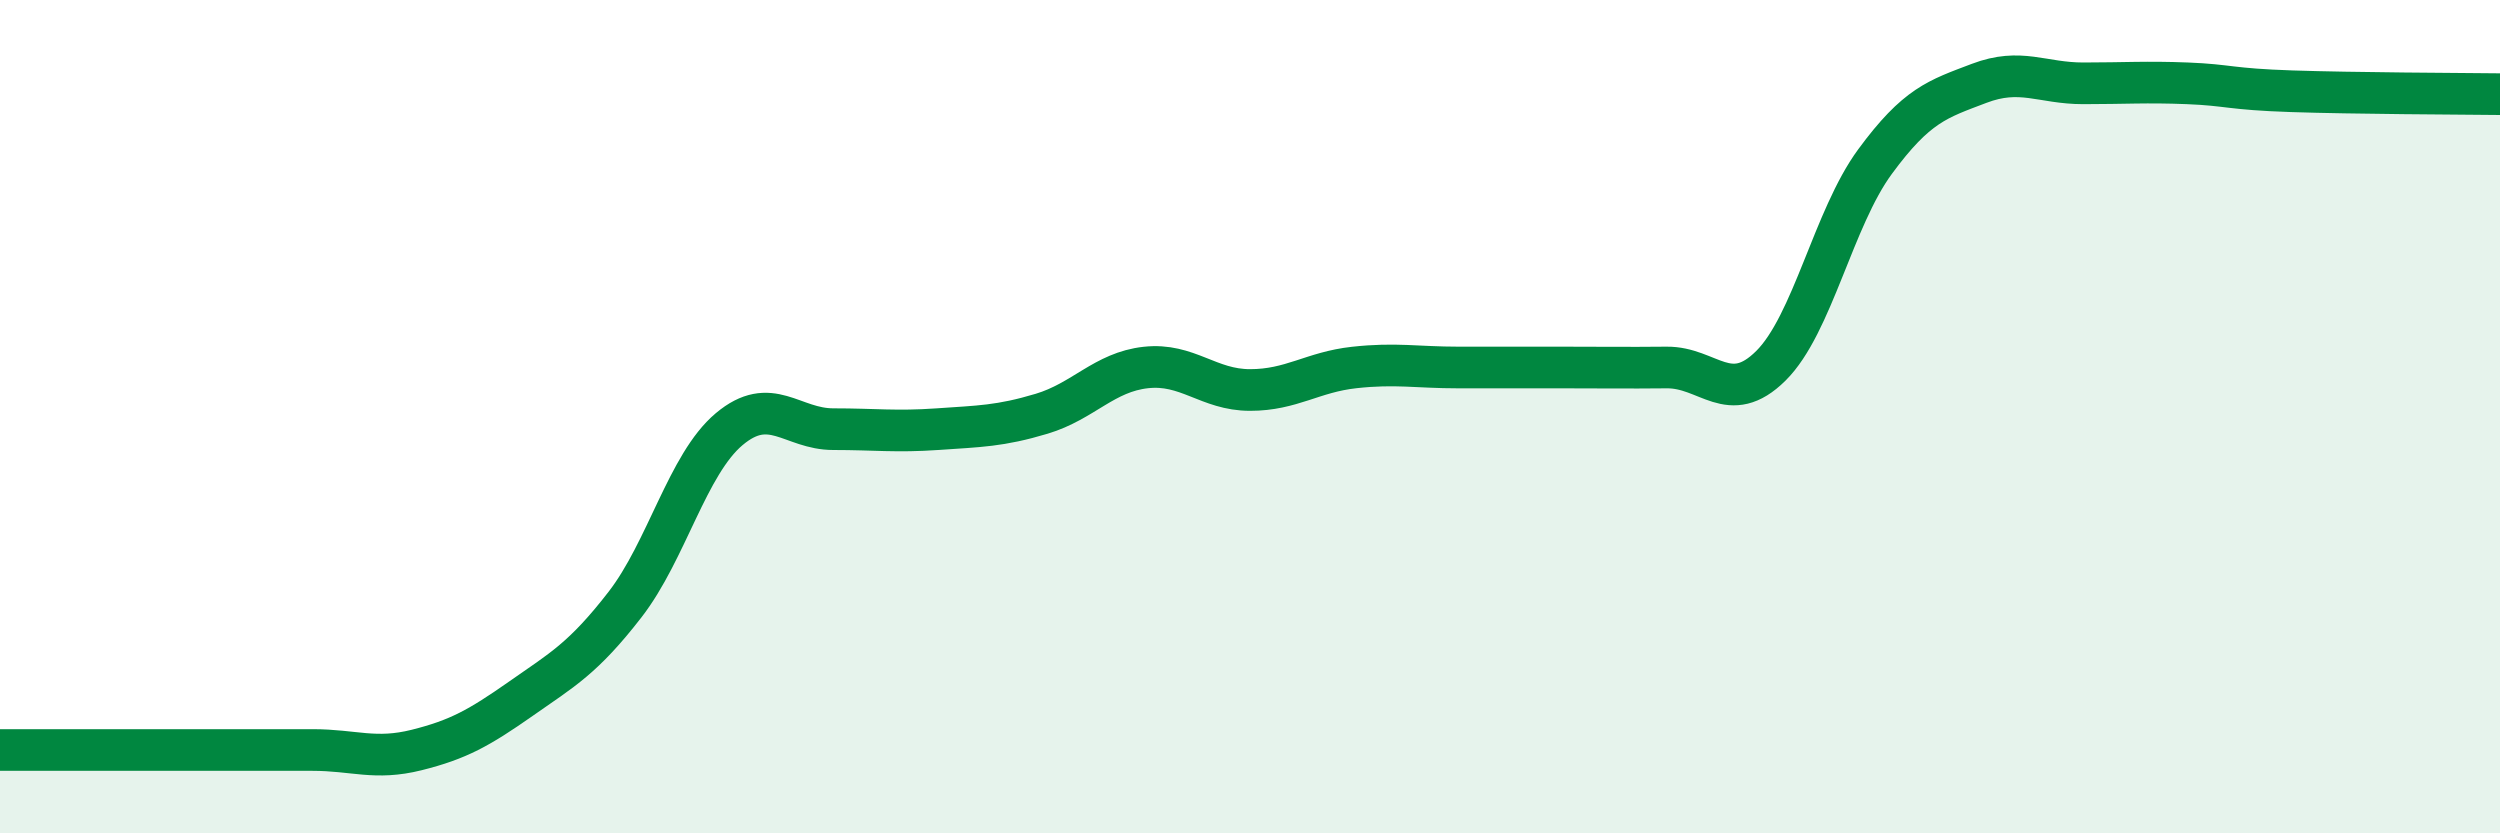 
    <svg width="60" height="20" viewBox="0 0 60 20" xmlns="http://www.w3.org/2000/svg">
      <path
        d="M 0,18 C 0.5,18 1.5,18 2.5,18 C 3.5,18 4,18 5,18 C 6,18 6.5,18 7.5,18 C 8.5,18 9,18.25 10,18 C 11,17.75 11.5,17.47 12.5,16.77 C 13.5,16.07 14,15.8 15,14.51 C 16,13.22 16.5,11.14 17.5,10.3 C 18.5,9.46 19,10.3 20,10.3 C 21,10.3 21.5,10.37 22.5,10.3 C 23.5,10.23 24,10.23 25,9.93 C 26,9.63 26.5,8.93 27.5,8.82 C 28.5,8.71 29,9.36 30,9.36 C 31,9.36 31.5,8.93 32.5,8.82 C 33.5,8.71 34,8.82 35,8.82 C 36,8.82 36.5,8.82 37.5,8.82 C 38.5,8.82 39,8.83 40,8.82 C 41,8.81 41.5,9.77 42.5,8.78 C 43.5,7.79 44,5.24 45,3.88 C 46,2.52 46.5,2.38 47.5,2 C 48.5,1.62 49,2 50,2 C 51,2 51.5,1.96 52.5,2 C 53.5,2.04 53.5,2.14 55,2.19 C 56.5,2.24 59,2.25 60,2.26L60 20L0 20Z"
        fill="#008740"
        opacity="0.1"
        stroke-linecap="round"
        stroke-linejoin="round"
      />
      <path
        d="M 0,18 C 0.5,18 1.5,18 2.5,18 C 3.5,18 4,18 5,18 C 6,18 6.5,18 7.5,18 C 8.5,18 9,18.25 10,18 C 11,17.75 11.5,17.47 12.5,16.77 C 13.5,16.07 14,15.8 15,14.51 C 16,13.22 16.5,11.14 17.5,10.3 C 18.5,9.46 19,10.3 20,10.3 C 21,10.3 21.5,10.37 22.5,10.3 C 23.5,10.23 24,10.23 25,9.93 C 26,9.63 26.5,8.93 27.5,8.82 C 28.5,8.71 29,9.36 30,9.36 C 31,9.36 31.5,8.93 32.5,8.82 C 33.5,8.71 34,8.82 35,8.82 C 36,8.82 36.5,8.82 37.5,8.82 C 38.5,8.82 39,8.83 40,8.82 C 41,8.81 41.5,9.77 42.5,8.78 C 43.5,7.79 44,5.24 45,3.88 C 46,2.52 46.5,2.38 47.5,2 C 48.5,1.62 49,2 50,2 C 51,2 51.5,1.96 52.5,2 C 53.5,2.04 53.5,2.14 55,2.19 C 56.5,2.24 59,2.25 60,2.26"
        stroke="#008740"
        stroke-width="1"
        fill="none"
        stroke-linecap="round"
        stroke-linejoin="round"
      />
    </svg>
  